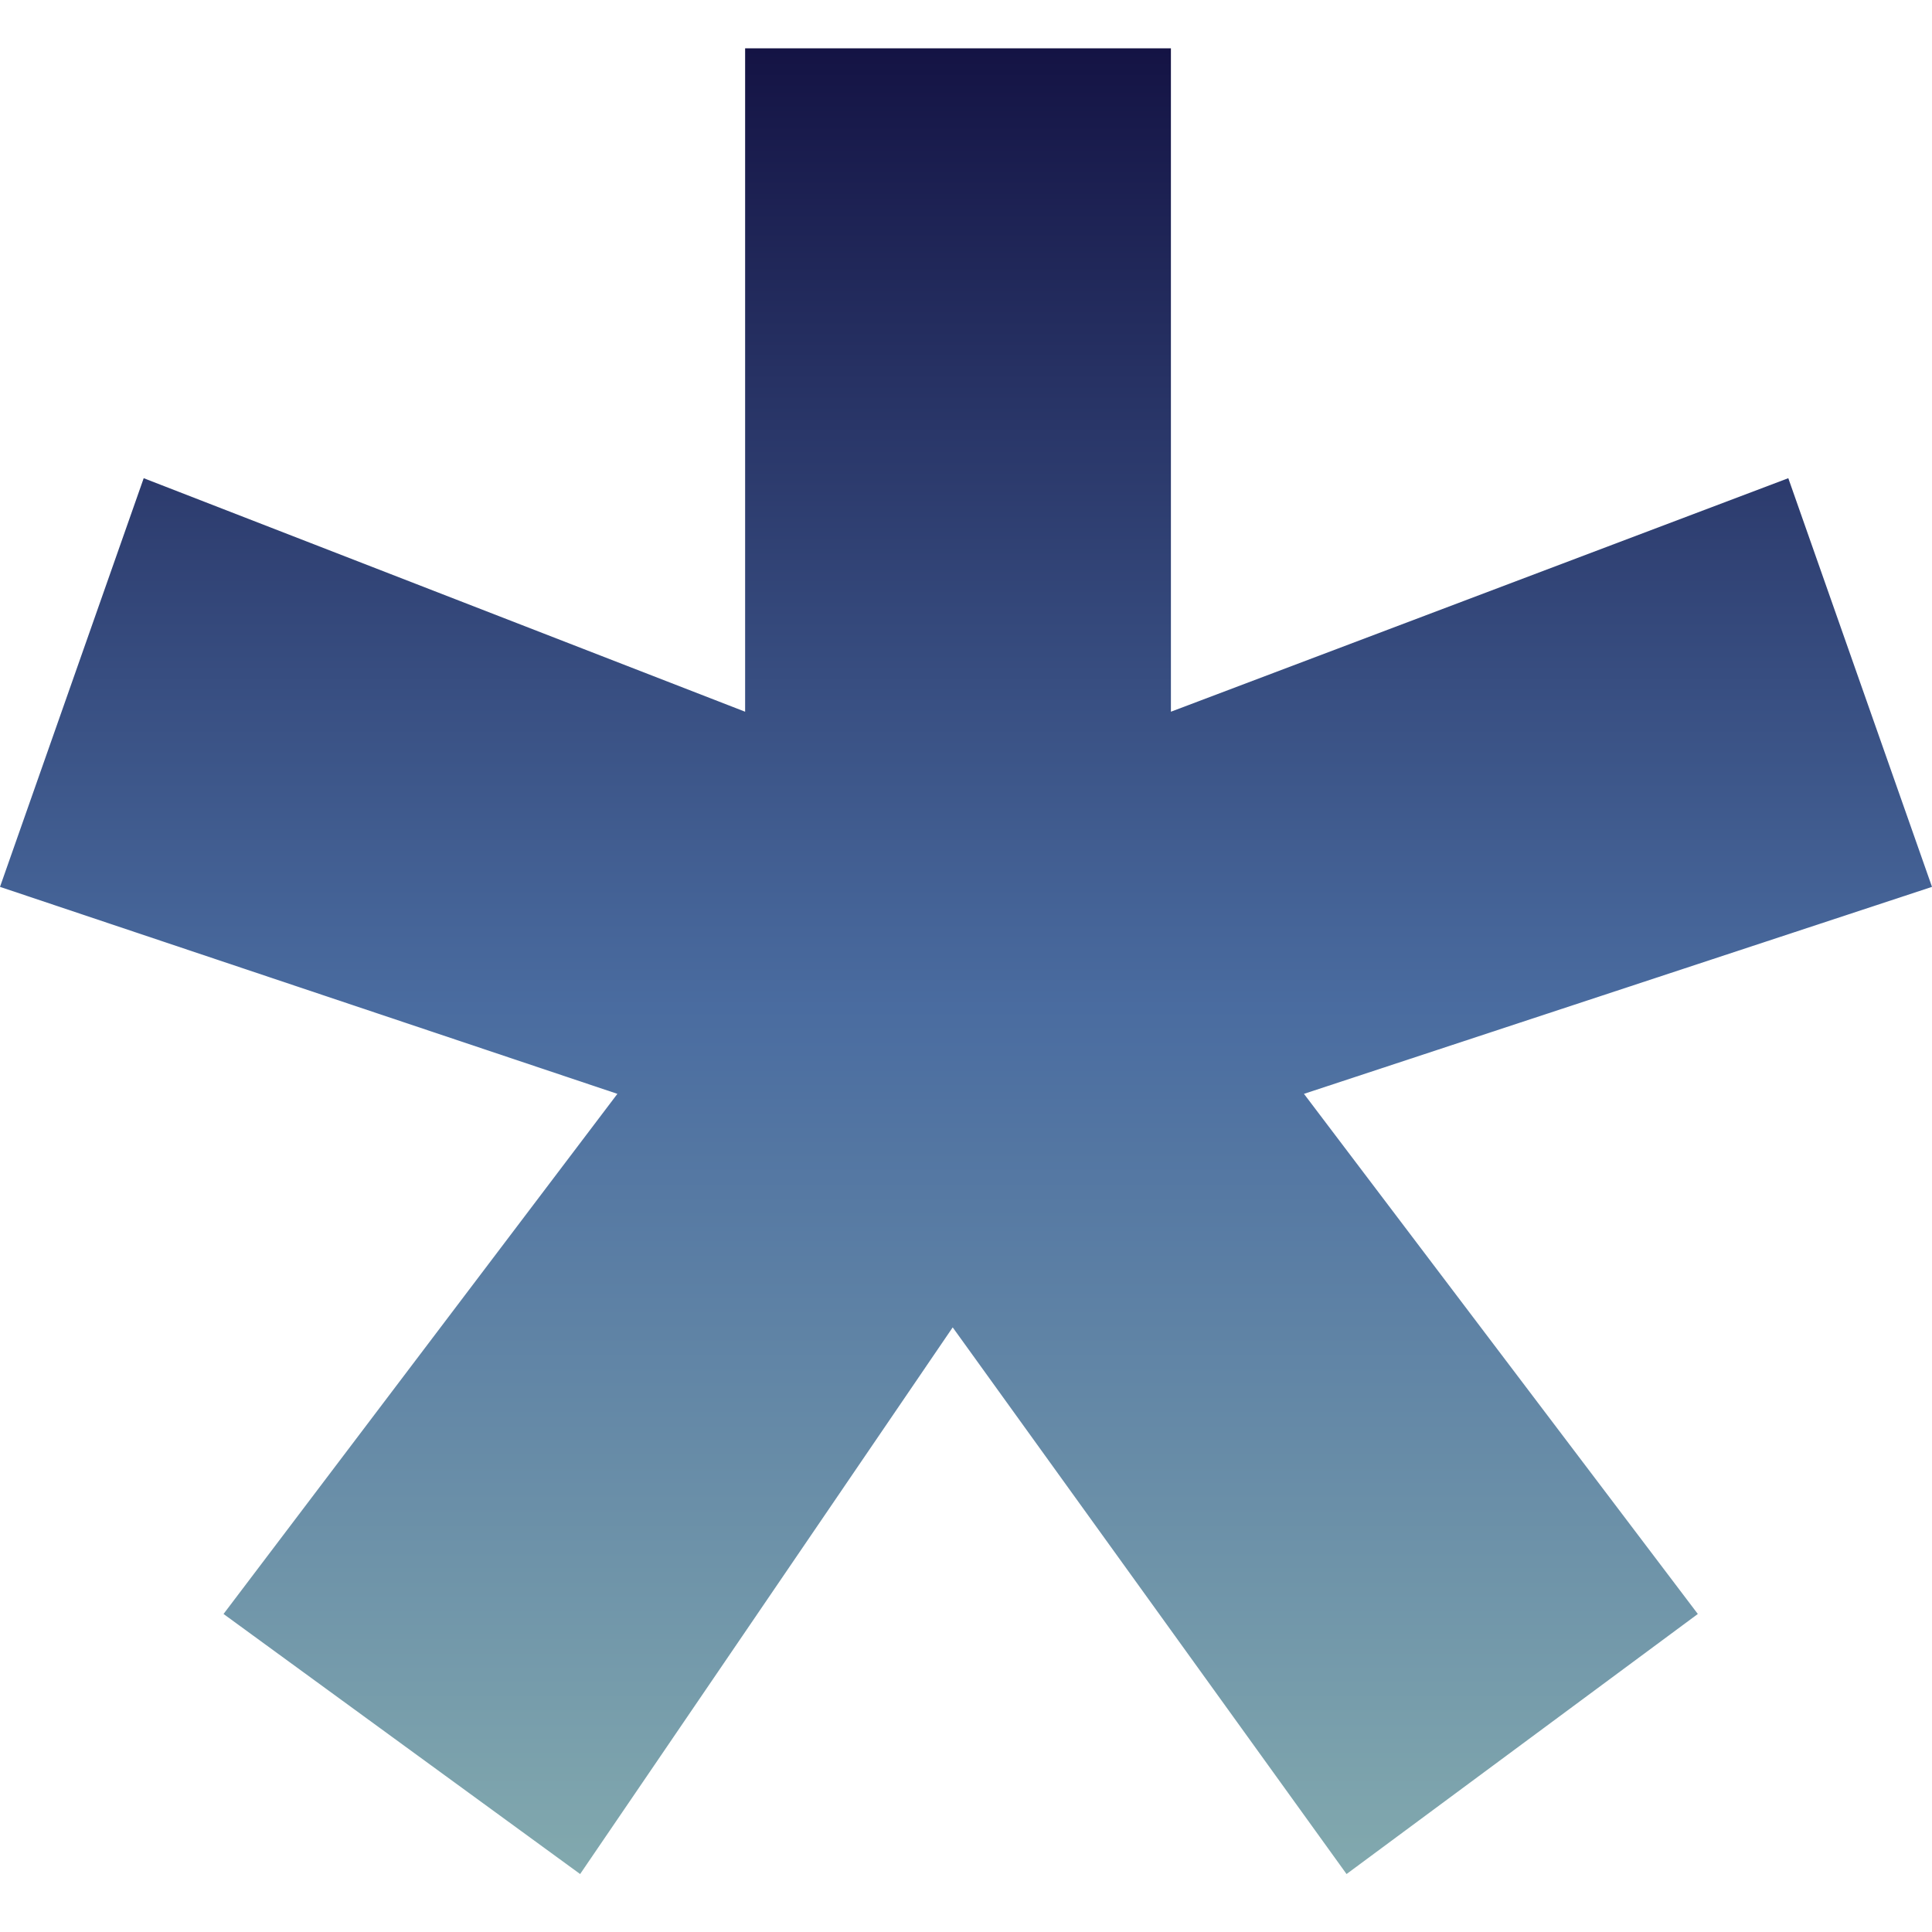 <svg width="200" height="200" viewBox="0 0 200 200" fill="none" xmlns="http://www.w3.org/2000/svg">
<path d="M121.212 73.677L185.124 49.503L200 91.808L134.986 113.235L175.758 167.078L139.394 194L98.623 137.41L60.055 194L23.14 167.078L63.912 113.235L0 91.808L14.876 49.503L77.135 73.677V5H121.212V73.677Z" fill="url(#paint0_linear_206_2)"/>
<defs>
<linearGradient id="paint0_linear_206_2" x1="100" y1="5" x2="100" y2="194" gradientUnits="userSpaceOnUse">
<stop stop-color="#141344"/>
<stop offset="0.525" stop-color="#4A6CA0"/>
<stop offset="1" stop-color="#82A9AE"/>
</linearGradient>
</defs>
</svg>
